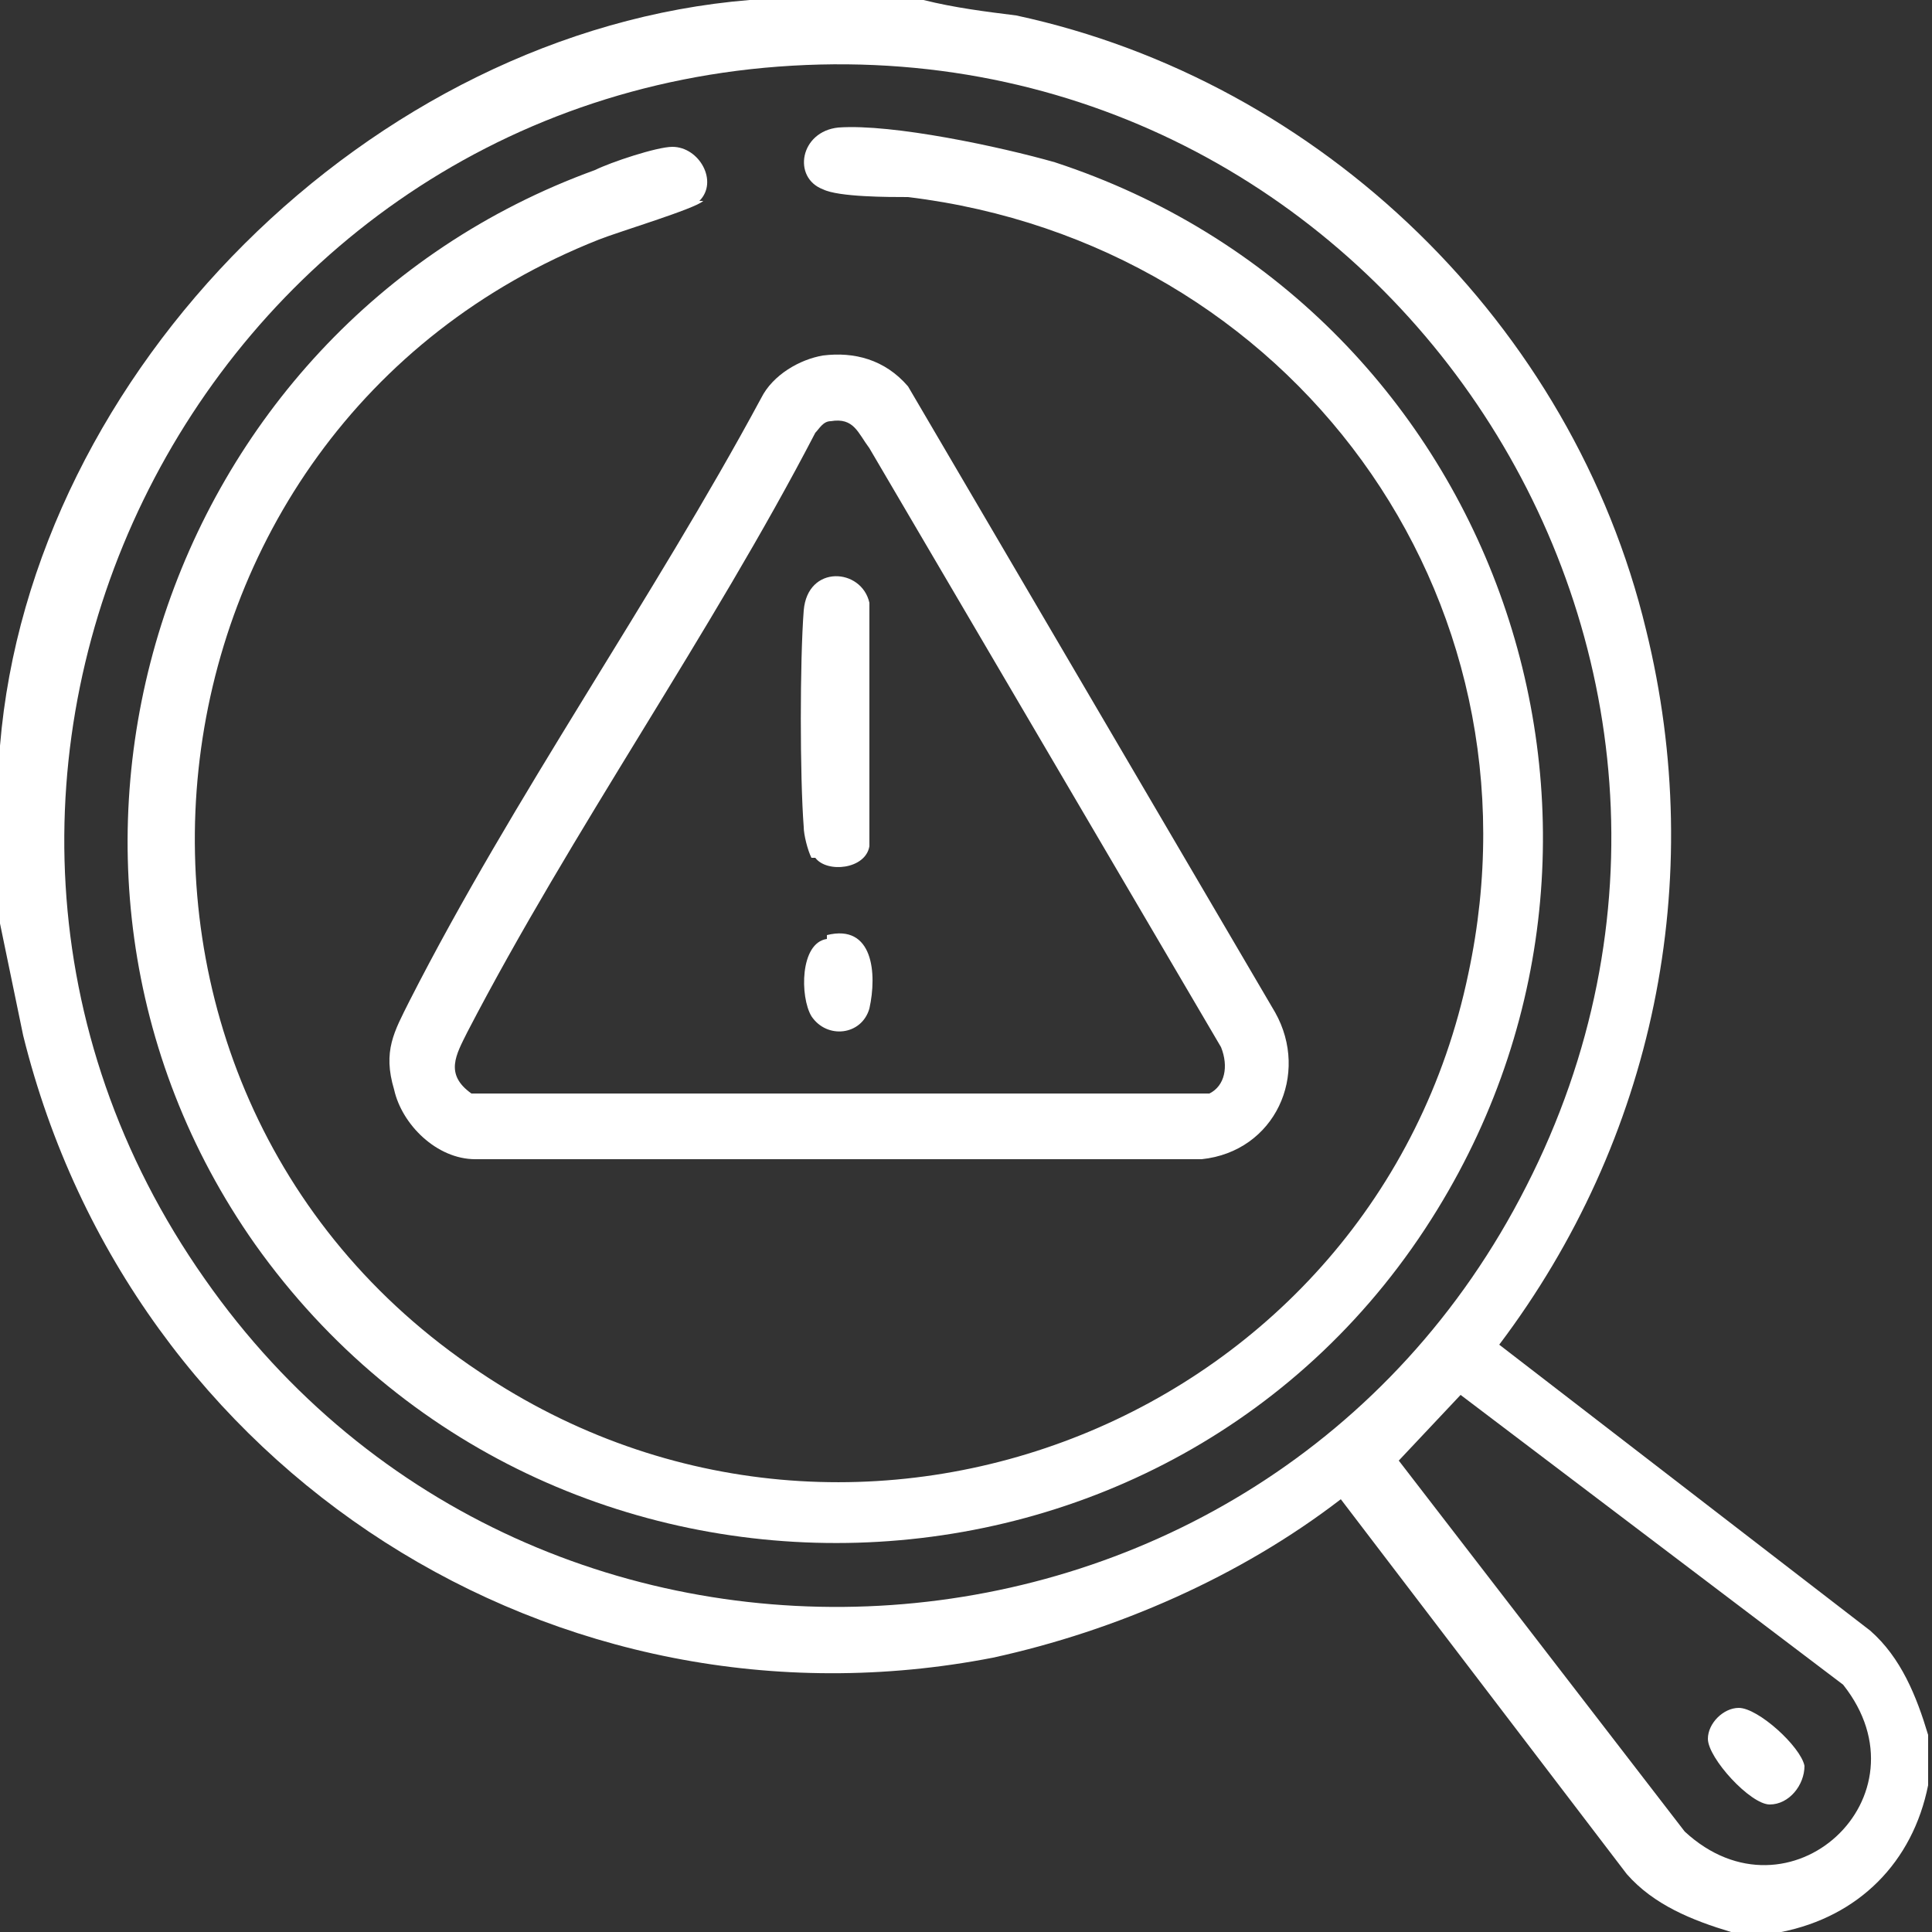 <?xml version="1.0" encoding="UTF-8"?>
<svg id="Layer_1" xmlns="http://www.w3.org/2000/svg" version="1.1" viewBox="0 0 50 50">
  <rect x="0" y="0" width="50" height="50" fill="#333333" stroke="none"/>
  <!-- Generator: Adobe Illustrator 29.0.1, SVG Export Plug-In . SVG Version: 2.1.0 Build 192)  -->
  <defs>
    <style>
      .st0 {
        fill: #fff;
      }
    </style>
  </defs>
  <path class="st0" d="M23.9,0c.8.2,1.6.3,2.4.4,7.9,1.7,14.4,8,16.3,15.9,1.6,6.5.2,13.2-3.8,18.5l9.6,7.4c.8.7,1.2,1.7,1.5,2.7v1.3c-.4,2-1.8,3.4-3.8,3.8h-1.3c-1-.3-2-.7-2.7-1.5l-7.4-9.7c-2.6,2-5.8,3.4-9,4.1C14.4,45.1,3.4,38.1.6,26.8L0,23.9c0-1.5-.1-3.1,0-4.6C.8,9.6,9.6.8,19.4,0h4.6ZM20.5,1.7C5,2.6-3.7,20.3,5.3,33.1c8.6,12.3,27.4,11,34.2-2.4C46.5,17,35.9.8,20.5,1.7ZM37.8,36.1l-1.6,1.7,7.4,9.6c2.7,2.5,6.4-.9,4.1-3.8,0,0-9.9-7.5-9.9-7.5Z"/>
  <path class="st0" d="M18.2,5.2c-.2.2-2.2.8-2.7,1C3.1,11.1,1.3,28.1,12.4,35.5c9.8,6.6,23.2,1.2,25.6-10.3,2.1-9.8-4.6-18.9-14.5-20.1-.5,0-1.8,0-2.2-.2-.8-.3-.6-1.5.4-1.6,1.4-.1,4.2.5,5.6.9,11.3,3.7,16.1,17,9.9,27.1-6.8,11.1-23,11.6-30.6.9C-.3,22.4,4.1,8.5,15.4,4.4c.4-.2,1.6-.6,2-.6.7,0,1.2.9.7,1.4Z"/>
  <path class="st0" d="M21.3,9.2c.8-.1,1.6.1,2.2.8l9.5,16.2c.9,1.6,0,3.6-1.9,3.8H12.3c-1,0-1.9-.9-2.1-1.8-.3-1,0-1.5.4-2.3,2.7-5.3,6.3-10.4,9.1-15.6.3-.6,1-1,1.6-1.1ZM21.5,10.9c-.2,0-.3.2-.4.3-2.7,5.2-6.3,10.3-9,15.5-.3.6-.6,1.1.1,1.6h19.1c.4-.2.5-.7.3-1.2l-9.1-15.5c-.3-.4-.4-.8-1-.7h0Z"/>
  <path class="st0" d="M45,44.2c.5,0,1.6,1,1.7,1.5,0,.5-.4,1-.9,1-.5,0-1.6-1.2-1.6-1.7,0-.4.4-.8.8-.8h0Z"/>
  <path class="st0" d="M21,22.2c-.1-.2-.2-.6-.2-.8-.1-1.3-.1-4.3,0-5.6.1-1.2,1.5-1.1,1.7-.2v6.3c-.1.6-1.1.7-1.4.3h0Z"/>
  <path class="st0" d="M21.4,24.2c1.2-.3,1.3,1,1.1,1.9-.2.7-1.1.8-1.5.2-.3-.5-.3-1.9.4-2Z"/>
</svg>